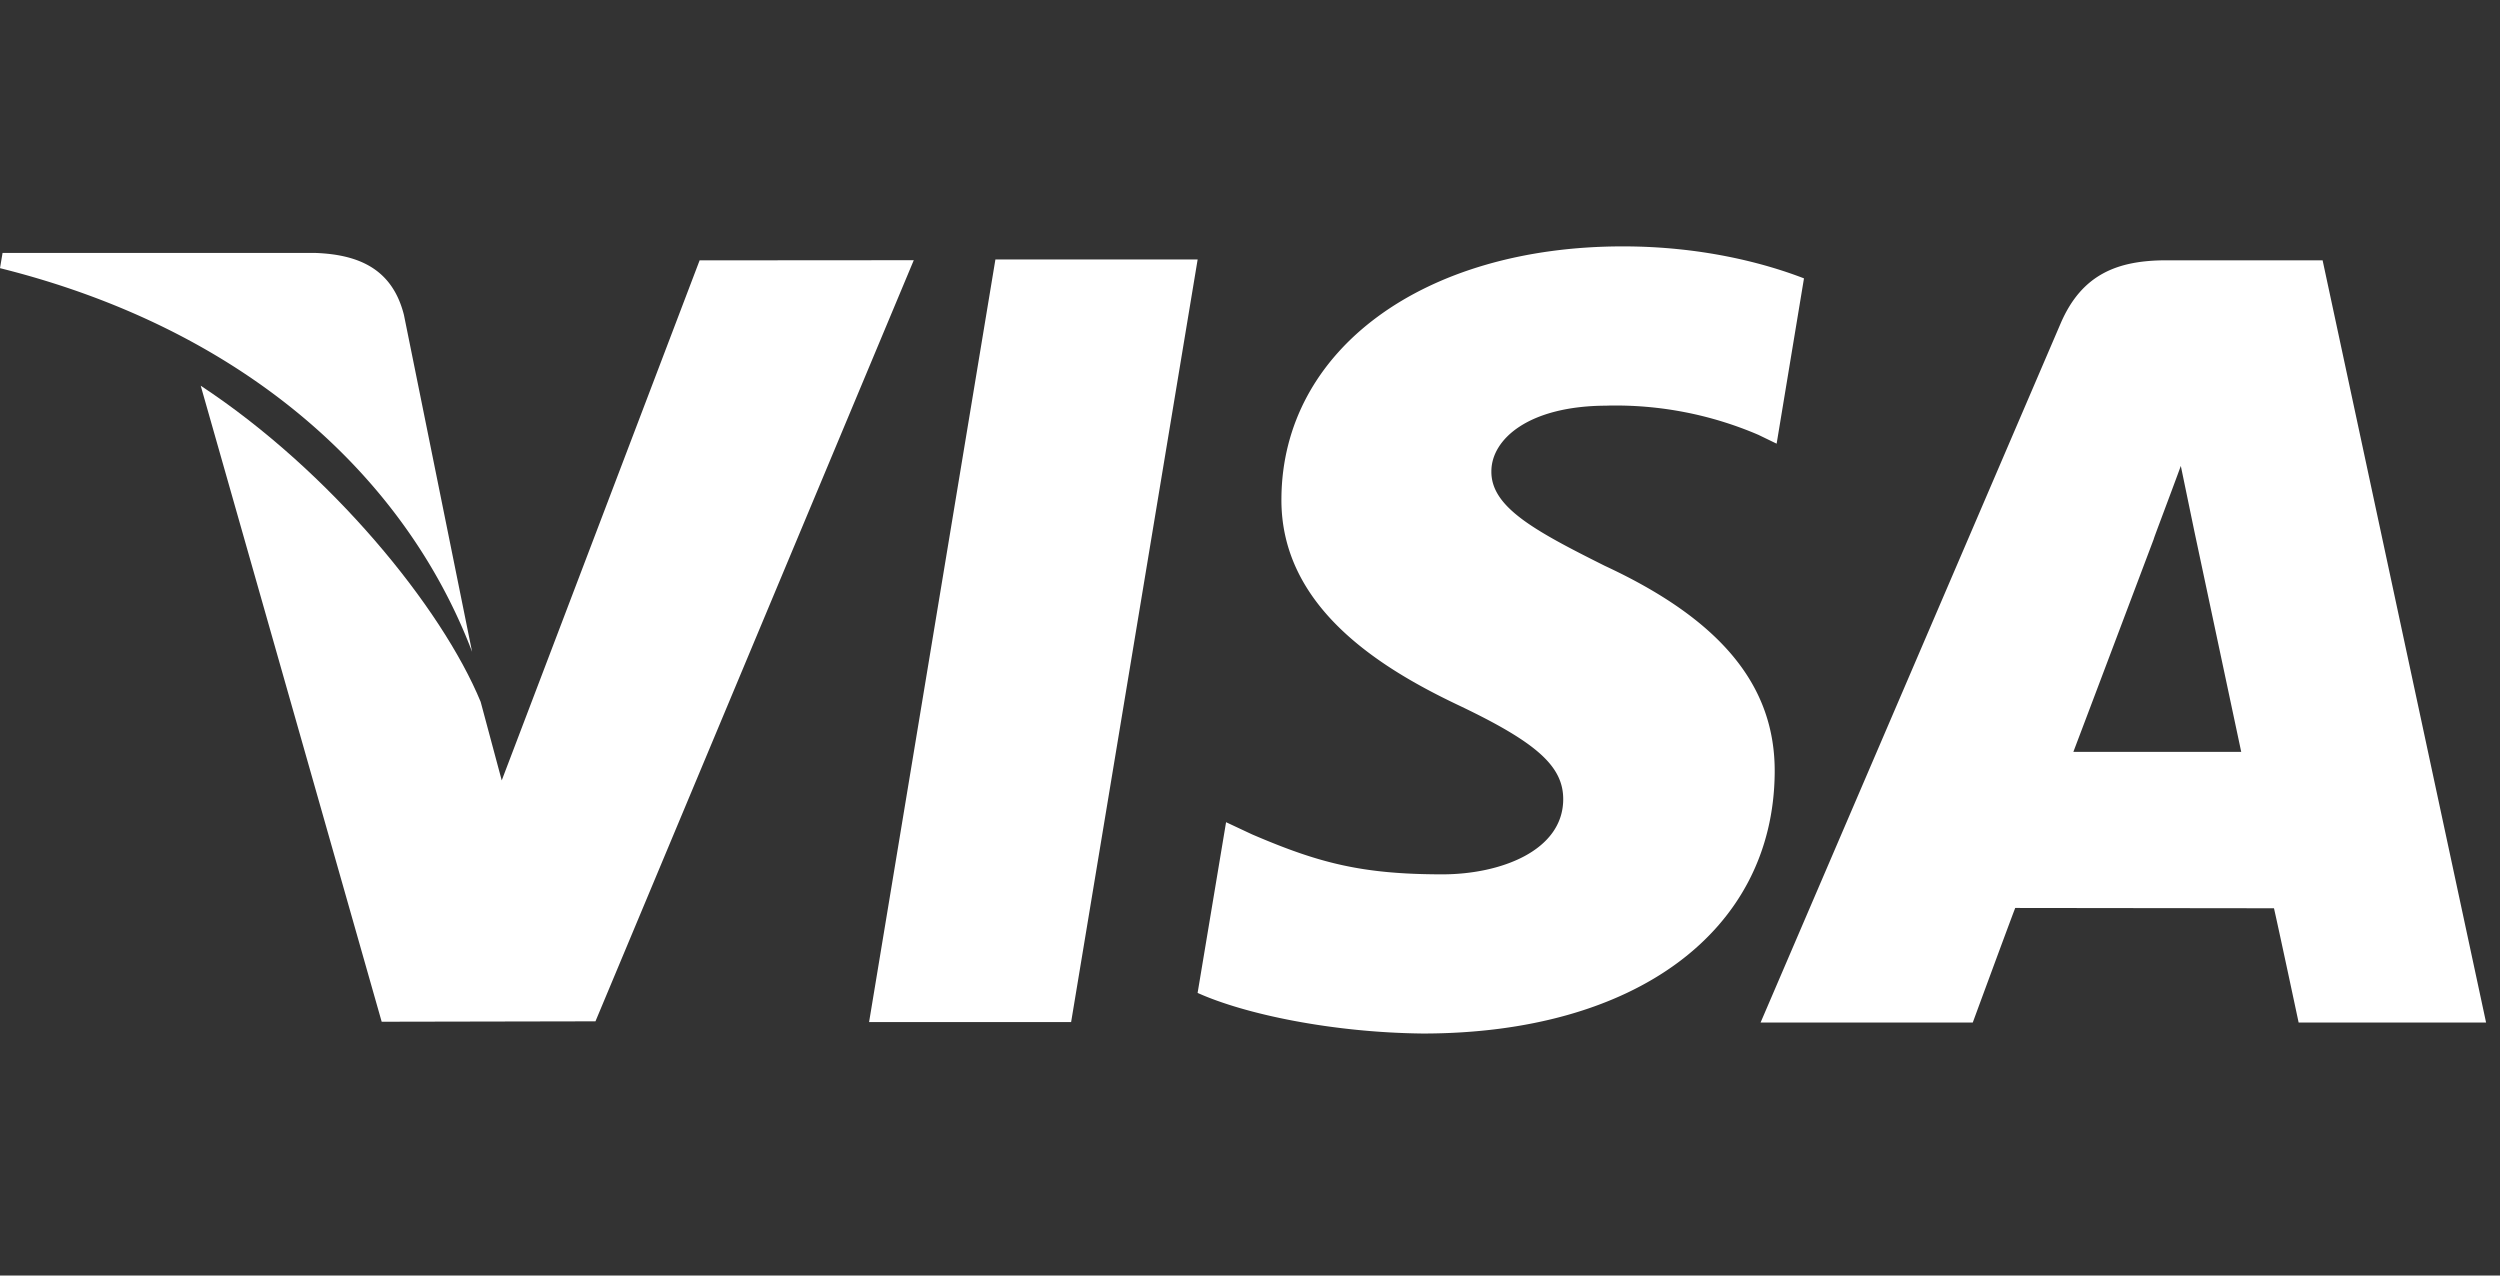 <svg xmlns="http://www.w3.org/2000/svg" width="49" height="25" fill="none" viewBox="0 0 49 25">
    <rect x="0" y="0" width="49" height="25" fill="#333333" stroke="none"/>
    <g fill="#fff" clip-path="url(#visa-bw_svg__a)">
        <path d="m19.51 5.086-2.476 14.947h3.96l2.48-14.947zm-5.797.016L9.834 15.296l-.413-1.54C8.656 11.903 6.484 9.24 3.934 7.56l3.547 12.466 4.19-.008L17.91 5.1l-4.196.003Z"/>
        <path d="M7.917 6.172c-.23-.91-.897-1.181-1.725-1.214H.05L0 5.256c4.779 1.192 7.94 4.065 9.253 7.52zM31.5 7.95a7.1 7.1 0 0 1 2.965.573l.357.173.536-3.24c-.784-.303-2.014-.627-3.548-.627-3.913 0-6.672 2.027-6.694 4.933-.025 2.146 1.965 3.345 3.47 4.06 1.542.734 2.06 1.2 2.053 1.855-.012 1-1.23 1.46-2.369 1.46-1.586 0-2.428-.225-3.729-.783l-.51-.239-.558 3.346c.927.418 2.638.777 4.413.796 4.164 0 6.87-2.003 6.898-5.108.017-1.698-1.04-2.994-3.328-4.058-1.386-.693-2.233-1.154-2.225-1.854 0-.622.72-1.286 2.27-1.286Zm14.023-2.848h-3.06c-.951 0-1.658.266-2.076 1.24l-5.88 13.7h4.159s.678-1.843.832-2.246l5.072.006c.118.522.483 2.24.483 2.24h3.674zm-4.885 9.634c.326-.858 1.578-4.177 1.578-4.177-.022.04.323-.864.528-1.427l.267 1.289.917 4.316h-3.29Z"/>
    </g>
    <defs>
        <clipPath id="visa-bw_svg__a">
            <path fill="#fff" d="M0 .2h48.75v24.686H0z"/>
        </clipPath>
    </defs>
</svg>
